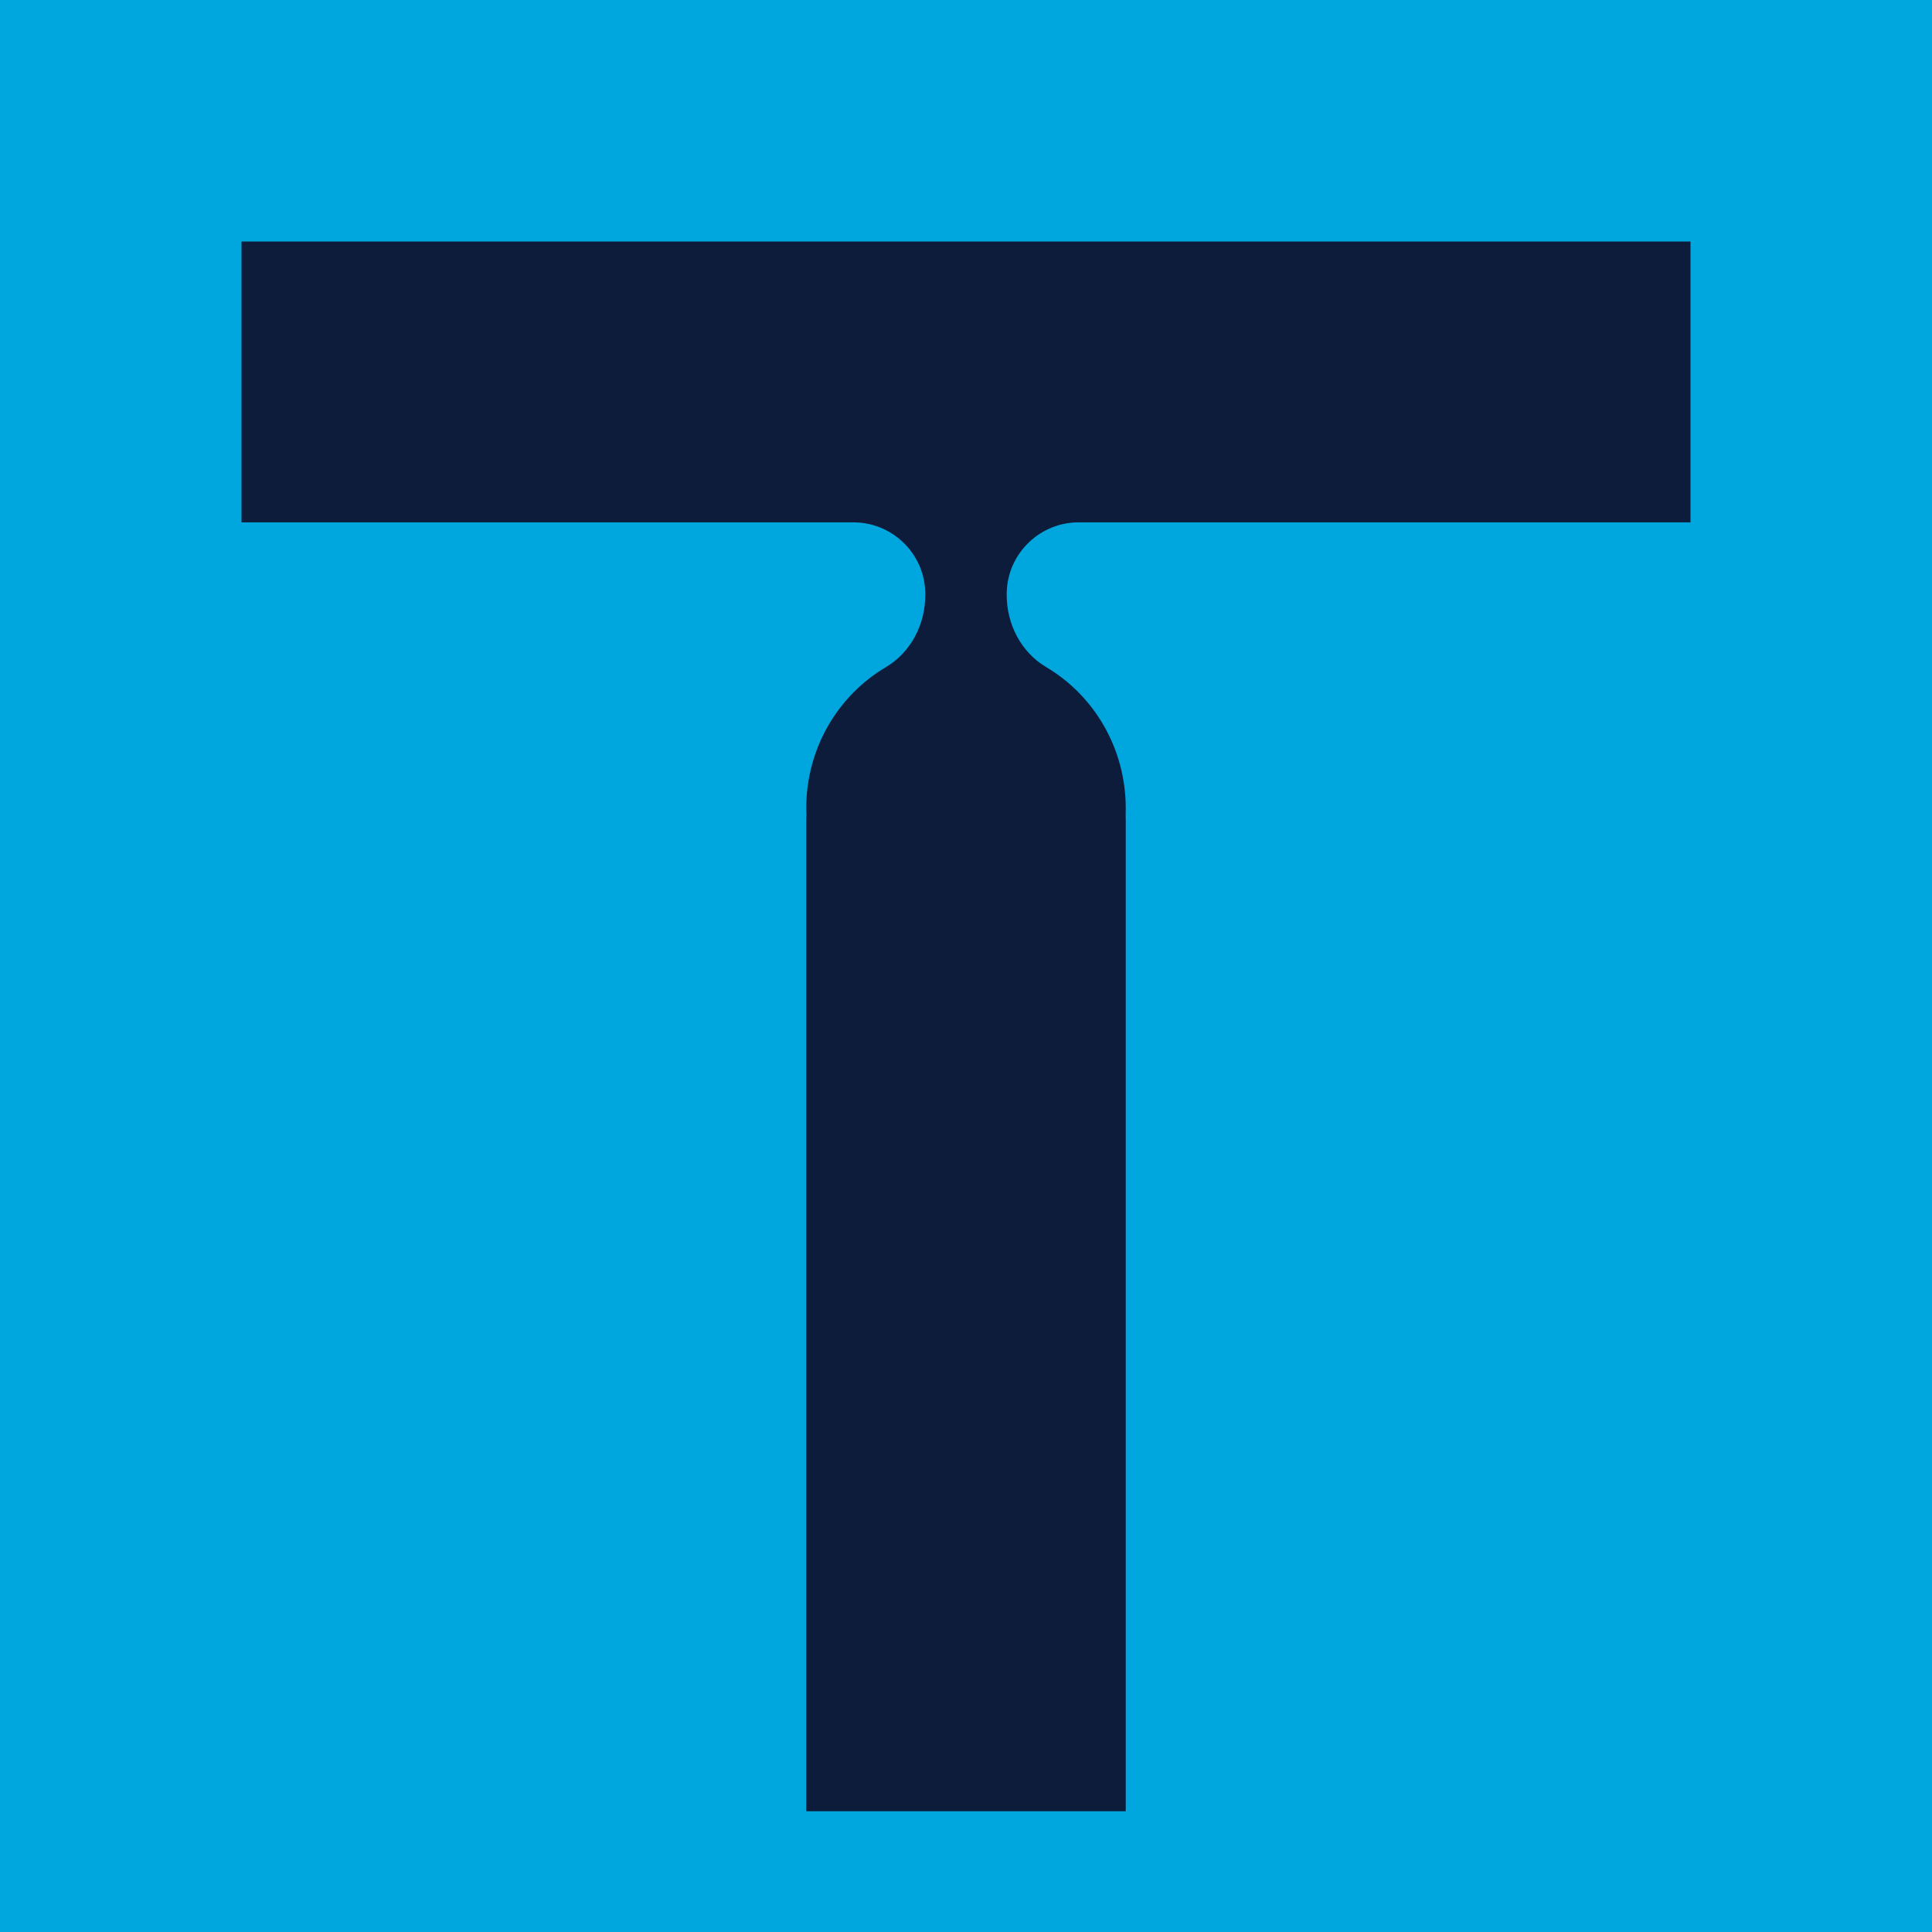 <?xml version="1.0" encoding="UTF-8"?>
<svg width="16px" height="16px" viewBox="0 0 16 16" version="1.1" xmlns="http://www.w3.org/2000/svg" xmlns:xlink="http://www.w3.org/1999/xlink">
    <!-- Generator: Sketch 62 (91390) - https://sketch.com -->
    <title>favicon</title>
    <desc>Created with Sketch.</desc>
    <g id="favicon" stroke="none" stroke-width="1" fill="none" fill-rule="evenodd">
        <rect fill="#0D1C3B" x="0" y="0" width="16" height="16"></rect>
        <g id="Group">
            <rect id="Rectangle" fill="#00A6DE" x="0" y="0" width="16" height="16"></rect>
            <path d="M8.931,4.326 L8.991,4.326 L9.012,4.326 L14,4.326 L14,2 L2,2 L2,4.326 L6.988,4.326 L7.009,4.326 L7.069,4.326 C7.38,4.326 7.646,4.571 7.662,4.89 C7.663,4.903 7.663,4.914 7.663,4.927 C7.663,5.171 7.543,5.402 7.338,5.524 C6.943,5.757 6.677,6.193 6.677,6.694 C6.677,6.715 6.678,6.735 6.679,6.756 L6.677,6.756 C6.677,6.761 6.678,6.766 6.678,6.772 L6.677,6.772 L6.677,15 L6.693,15 L9.307,15 L9.323,15 L9.323,6.772 L9.322,6.772 C9.322,6.766 9.323,6.761 9.323,6.756 L9.322,6.756 C9.322,6.735 9.323,6.715 9.323,6.694 C9.323,6.193 9.057,5.757 8.663,5.524 C8.457,5.402 8.337,5.171 8.337,4.927 C8.337,4.914 8.337,4.903 8.338,4.89 C8.354,4.571 8.621,4.326 8.931,4.326" id="Fill-20" fill="#0D1C3B"></path>
        </g>
    </g>
</svg>
